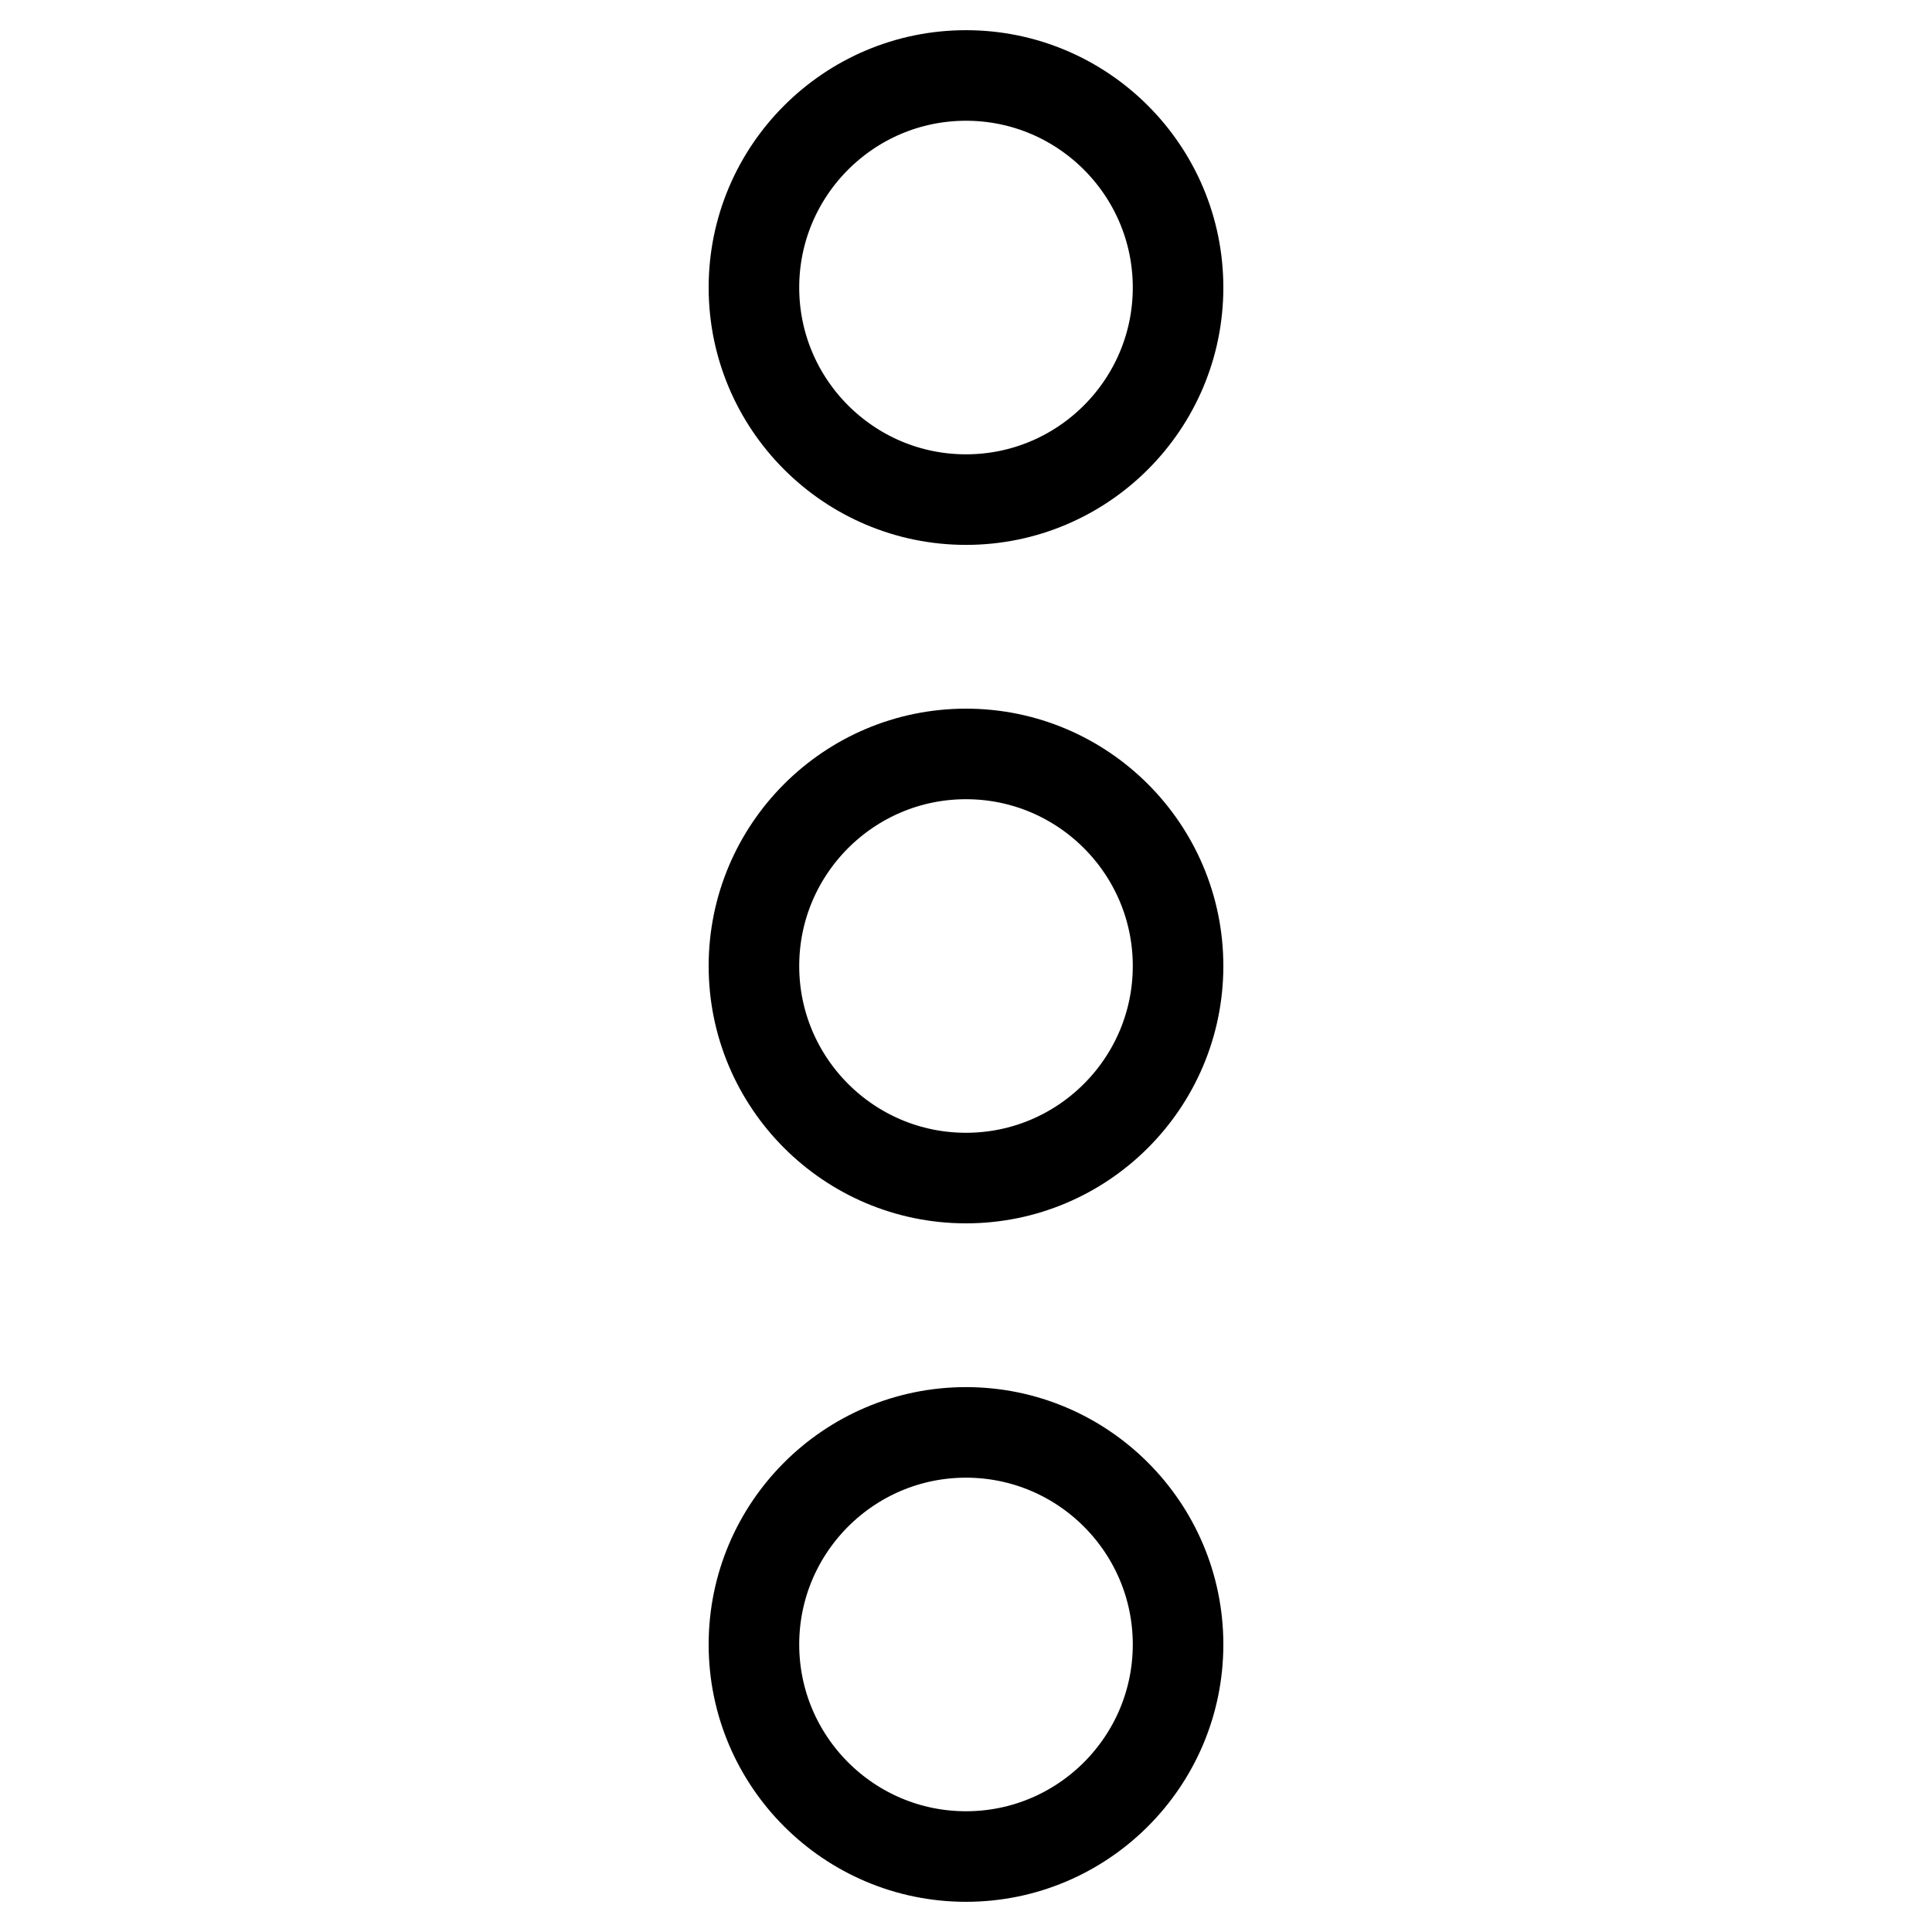 <?xml version="1.0" encoding="utf-8"?>
<!-- Svg Vector Icons : http://www.onlinewebfonts.com/icon -->
<!DOCTYPE svg PUBLIC "-//W3C//DTD SVG 1.1//EN" "http://www.w3.org/Graphics/SVG/1.1/DTD/svg11.dtd">
<svg version="1.1" xmlns="http://www.w3.org/2000/svg" xmlns:xlink="http://www.w3.org/1999/xlink" x="0px" y="0px" viewBox="0 0 256 256" enable-background="new 0 0 256 256" xml:space="preserve">
<g> <path stroke-width="12" fill-opacity="0" stroke="#000000"  d="M99.9,38.1c0,15.5,12.6,28.1,28.1,28.1s28.1-12.6,28.1-28.1S143.5,10,128,10S99.9,22.6,99.9,38.1z  M99.9,128c0,15.5,12.6,28.1,28.1,28.1s28.1-12.6,28.1-28.1S143.5,99.9,128,99.9S99.9,112.5,99.9,128z M99.9,217.9 c0,15.5,12.6,28.1,28.1,28.1s28.1-12.6,28.1-28.1c0-15.5-12.6-28.1-28.1-28.1S99.9,202.4,99.9,217.9z"/></g>
</svg>